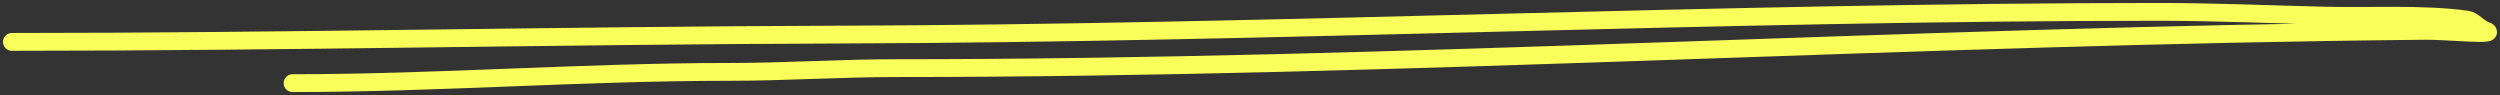 <svg xmlns="http://www.w3.org/2000/svg" width="421" height="16" viewBox="0 0 421 16" fill="none"><rect x="0" y="0" width="421" height="16" fill="#333333" stroke="none"/><path d="M2 7.053C48.447 7.053 94.884 5.96 141.336 5.825C215.481 5.609 289.417 2 363.556 2C372.879 2 382.103 2.405 391.412 2.632C399.048 2.817 407.947 2.274 415.443 3.298C416.501 3.443 417.394 4.71 418.468 5.088C421.327 6.092 411.885 5.163 408.593 5.193C322.662 5.987 236.903 11.474 150.983 11.474C141.564 11.474 132.24 12.105 122.785 12.105C98.205 12.105 73.762 14 49.264 14" stroke="#FAFE5A" stroke-width="3" stroke-linecap="round"></path></svg>